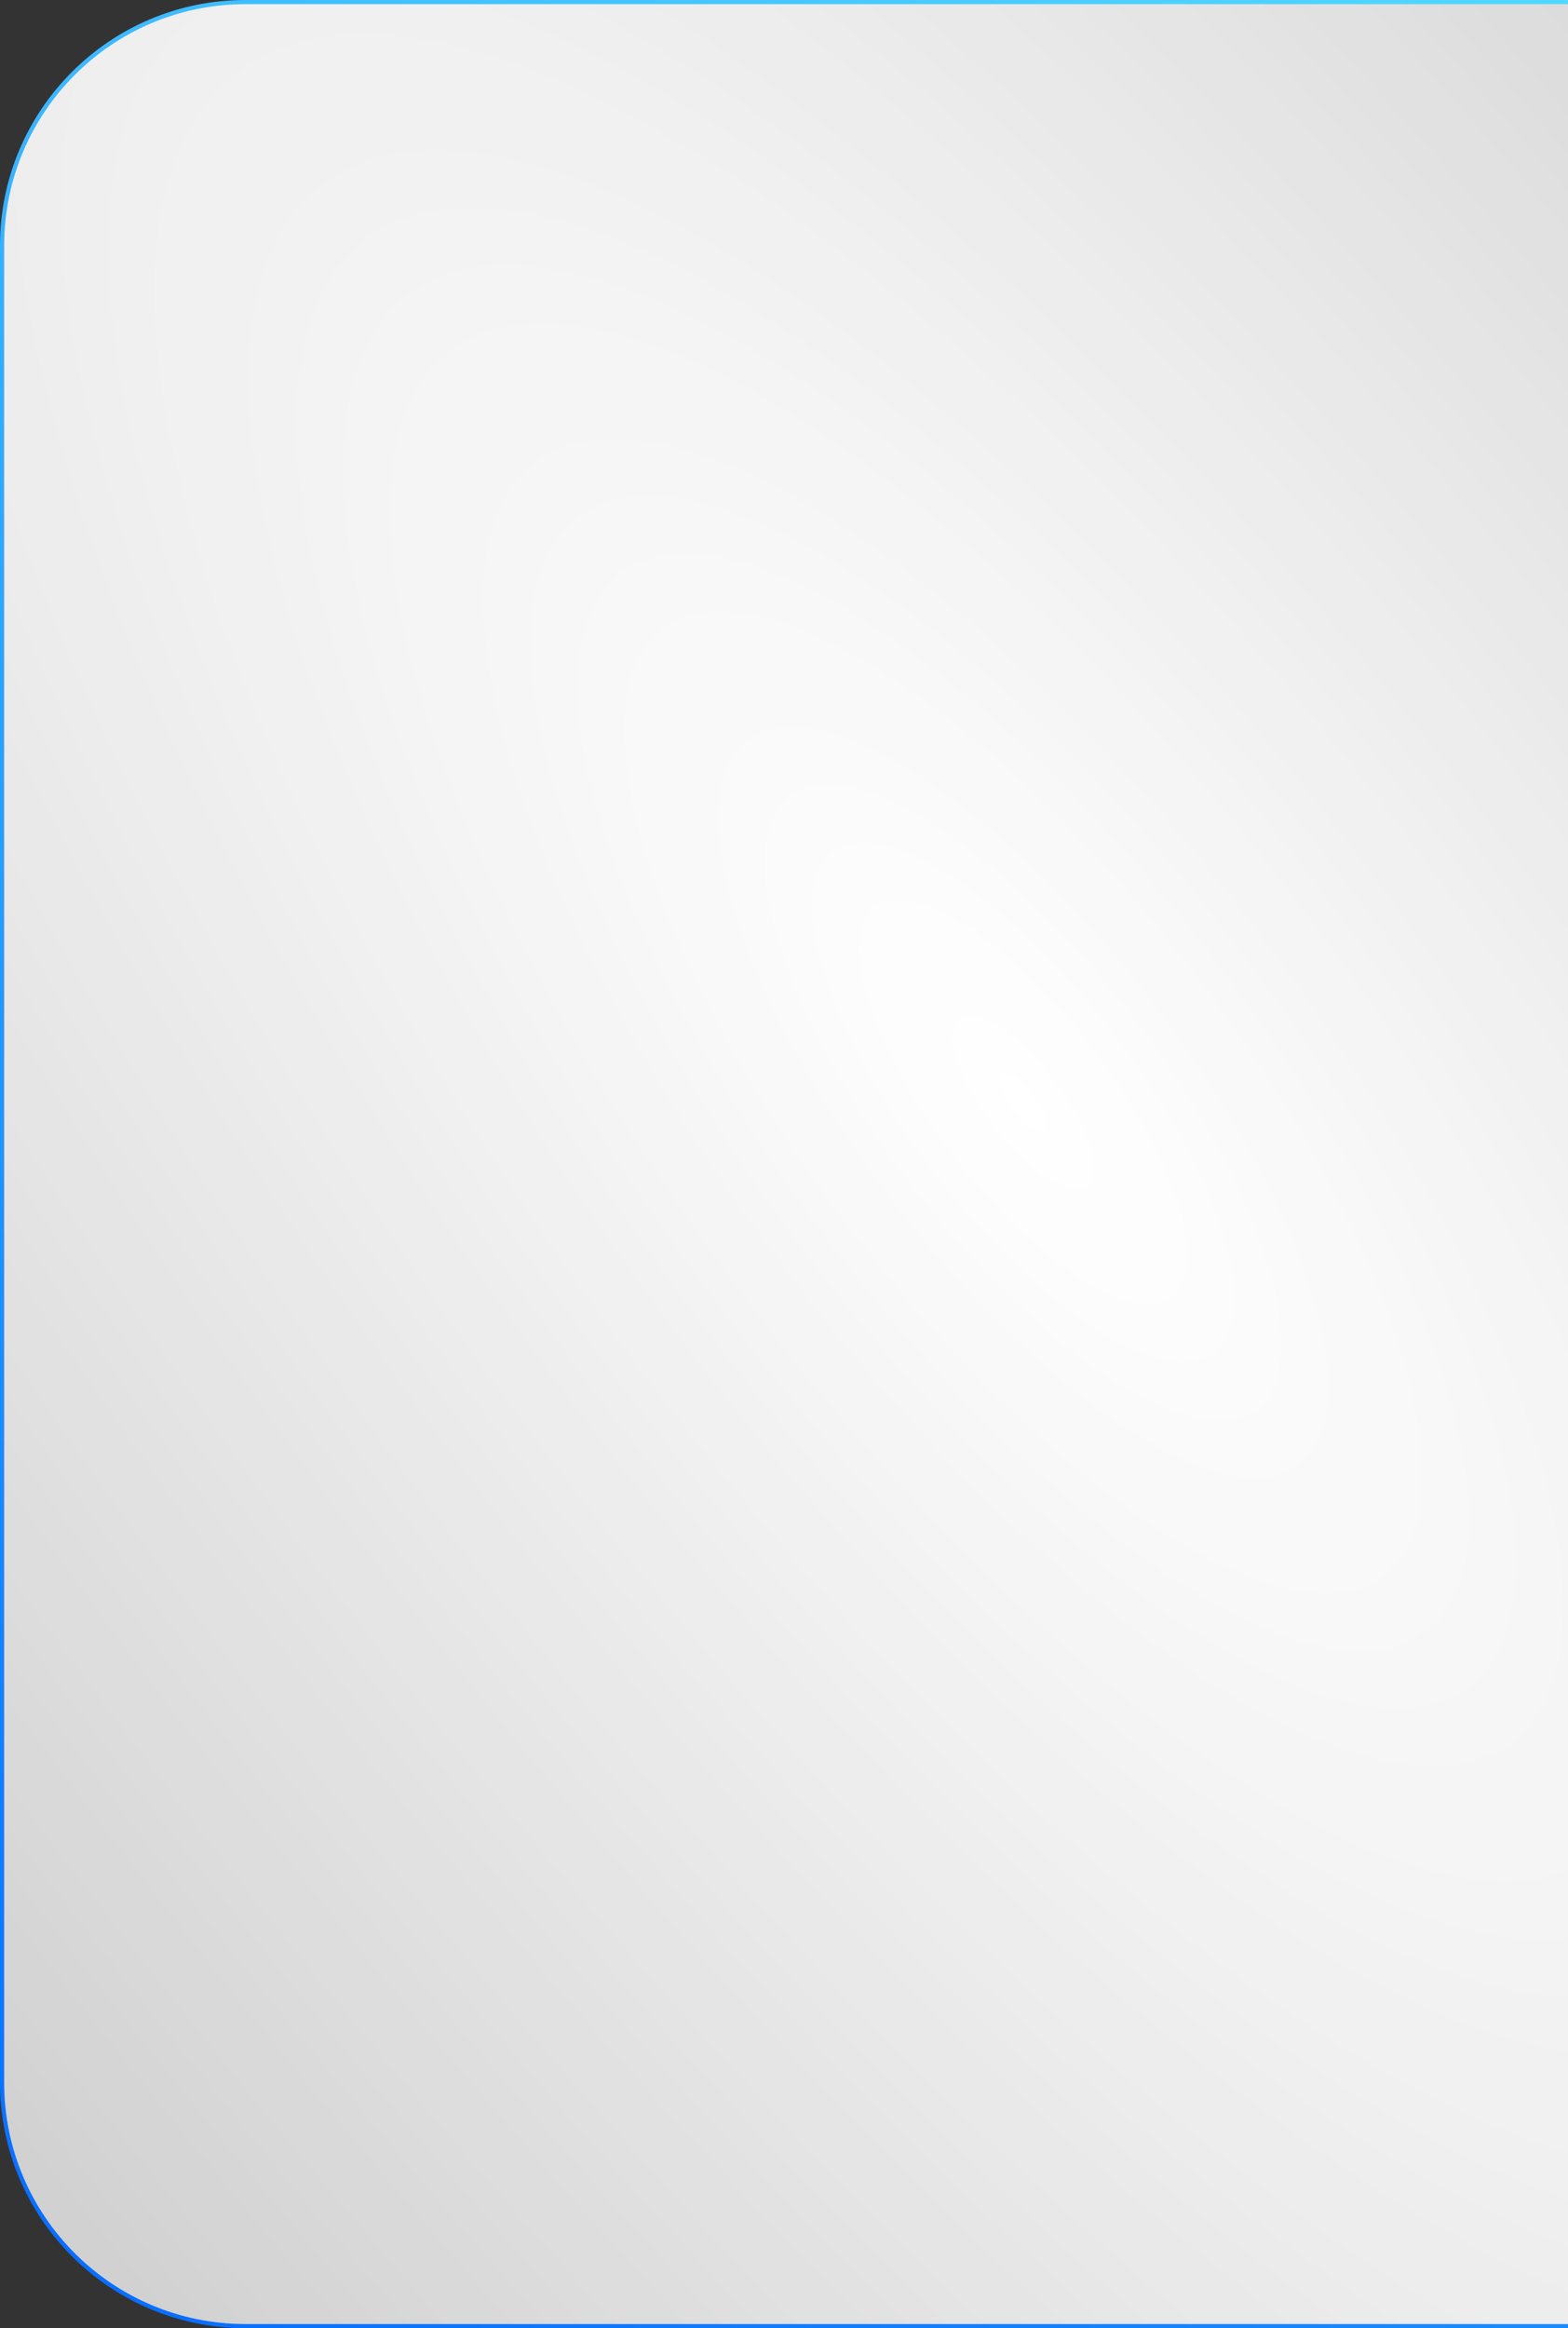 <?xml version="1.0" encoding="UTF-8"?> <svg xmlns="http://www.w3.org/2000/svg" width="378" height="561" viewBox="0 0 378 561" fill="none"><rect x="0" y="0" width="378" height="561" fill="#333333" stroke="none"/><path d="M492.5 0.5H59.186C26.775 0.5 0.5 26.775 0.5 59.186V501.814C0.5 534.225 26.775 560.5 59.186 560.5H492.5V0.5Z" fill="url(#paint0_radial_2420_1795)" stroke="url(#paint1_linear_2420_1795)"></path><defs><radialGradient id="paint0_radial_2420_1795" cx="0" cy="0" r="1" gradientUnits="userSpaceOnUse" gradientTransform="translate(246.5 259.982) rotate(144.081) scale(1055.03 2398.33)"><stop stop-color="white"></stop><stop offset="1" stop-color="white" stop-opacity="0.36"></stop></radialGradient><linearGradient id="paint1_linear_2420_1795" x1="338.094" y1="833.047" x2="787.88" y2="74.504" gradientUnits="userSpaceOnUse"><stop stop-color="#0061FF"></stop><stop offset="1" stop-color="#60EFFF"></stop></linearGradient></defs></svg> 